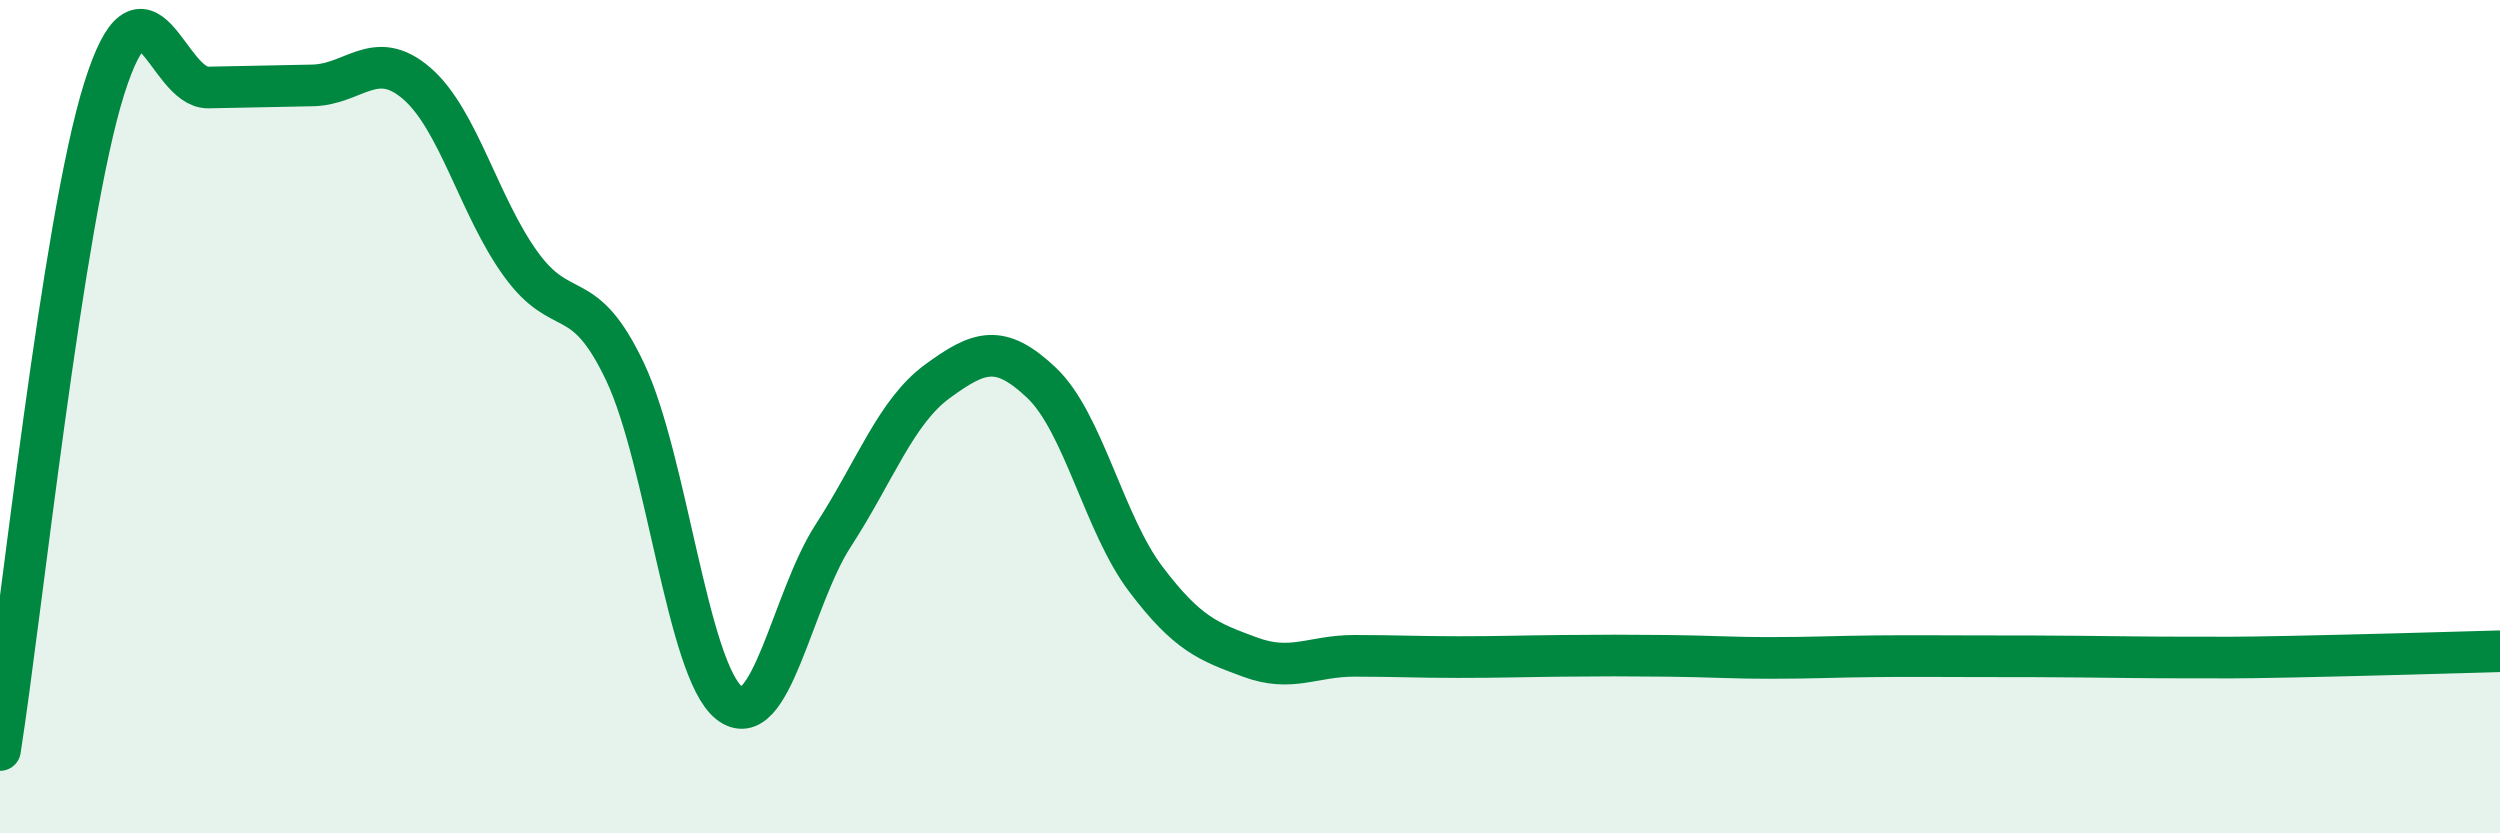 
    <svg width="60" height="20" viewBox="0 0 60 20" xmlns="http://www.w3.org/2000/svg">
      <path
        d="M 0,18 C 0.5,14.83 1.5,5.31 2.5,2.13 C 3.5,-1.05 4,2.12 5,2.1 C 6,2.08 6.5,2.07 7.5,2.05 C 8.5,2.03 9,1.14 10,2 C 11,2.86 11.5,4.96 12.5,6.34 C 13.5,7.72 14,6.81 15,8.92 C 16,11.03 16.5,16.08 17.5,16.87 C 18.5,17.66 19,14.39 20,12.85 C 21,11.31 21.5,9.88 22.5,9.15 C 23.5,8.42 24,8.24 25,9.19 C 26,10.14 26.5,12.58 27.5,13.9 C 28.5,15.22 29,15.4 30,15.77 C 31,16.14 31.5,15.74 32.5,15.74 C 33.5,15.74 34,15.77 35,15.77 C 36,15.77 36.5,15.75 37.5,15.74 C 38.5,15.73 39,15.73 40,15.74 C 41,15.75 41.5,15.79 42.5,15.79 C 43.5,15.79 44,15.76 45,15.75 C 46,15.74 46.5,15.75 47.5,15.75 C 48.5,15.75 49,15.75 50,15.76 C 51,15.77 51.5,15.78 52.5,15.78 C 53.5,15.78 53.5,15.79 55,15.76 C 56.5,15.73 59,15.66 60,15.63L60 20L0 20Z"
        fill="#008740"
        opacity="0.1"
        stroke-linecap="round"
        stroke-linejoin="round"
      />
      <path
        d="M 0,18 C 0.5,14.83 1.5,5.31 2.5,2.13 C 3.5,-1.05 4,2.12 5,2.1 C 6,2.08 6.5,2.07 7.5,2.05 C 8.5,2.03 9,1.14 10,2 C 11,2.86 11.5,4.96 12.5,6.34 C 13.5,7.72 14,6.81 15,8.92 C 16,11.03 16.5,16.08 17.5,16.87 C 18.5,17.66 19,14.39 20,12.85 C 21,11.31 21.5,9.88 22.5,9.15 C 23.5,8.42 24,8.24 25,9.19 C 26,10.14 26.5,12.58 27.5,13.9 C 28.5,15.22 29,15.4 30,15.77 C 31,16.14 31.5,15.74 32.5,15.74 C 33.5,15.74 34,15.77 35,15.77 C 36,15.77 36.5,15.75 37.5,15.74 C 38.5,15.73 39,15.73 40,15.74 C 41,15.75 41.5,15.79 42.5,15.79 C 43.5,15.79 44,15.76 45,15.75 C 46,15.74 46.5,15.75 47.5,15.75 C 48.5,15.75 49,15.75 50,15.76 C 51,15.77 51.5,15.78 52.5,15.78 C 53.5,15.78 53.5,15.79 55,15.76 C 56.5,15.73 59,15.66 60,15.63"
        stroke="#008740"
        stroke-width="1"
        fill="none"
        stroke-linecap="round"
        stroke-linejoin="round"
      />
    </svg>
  